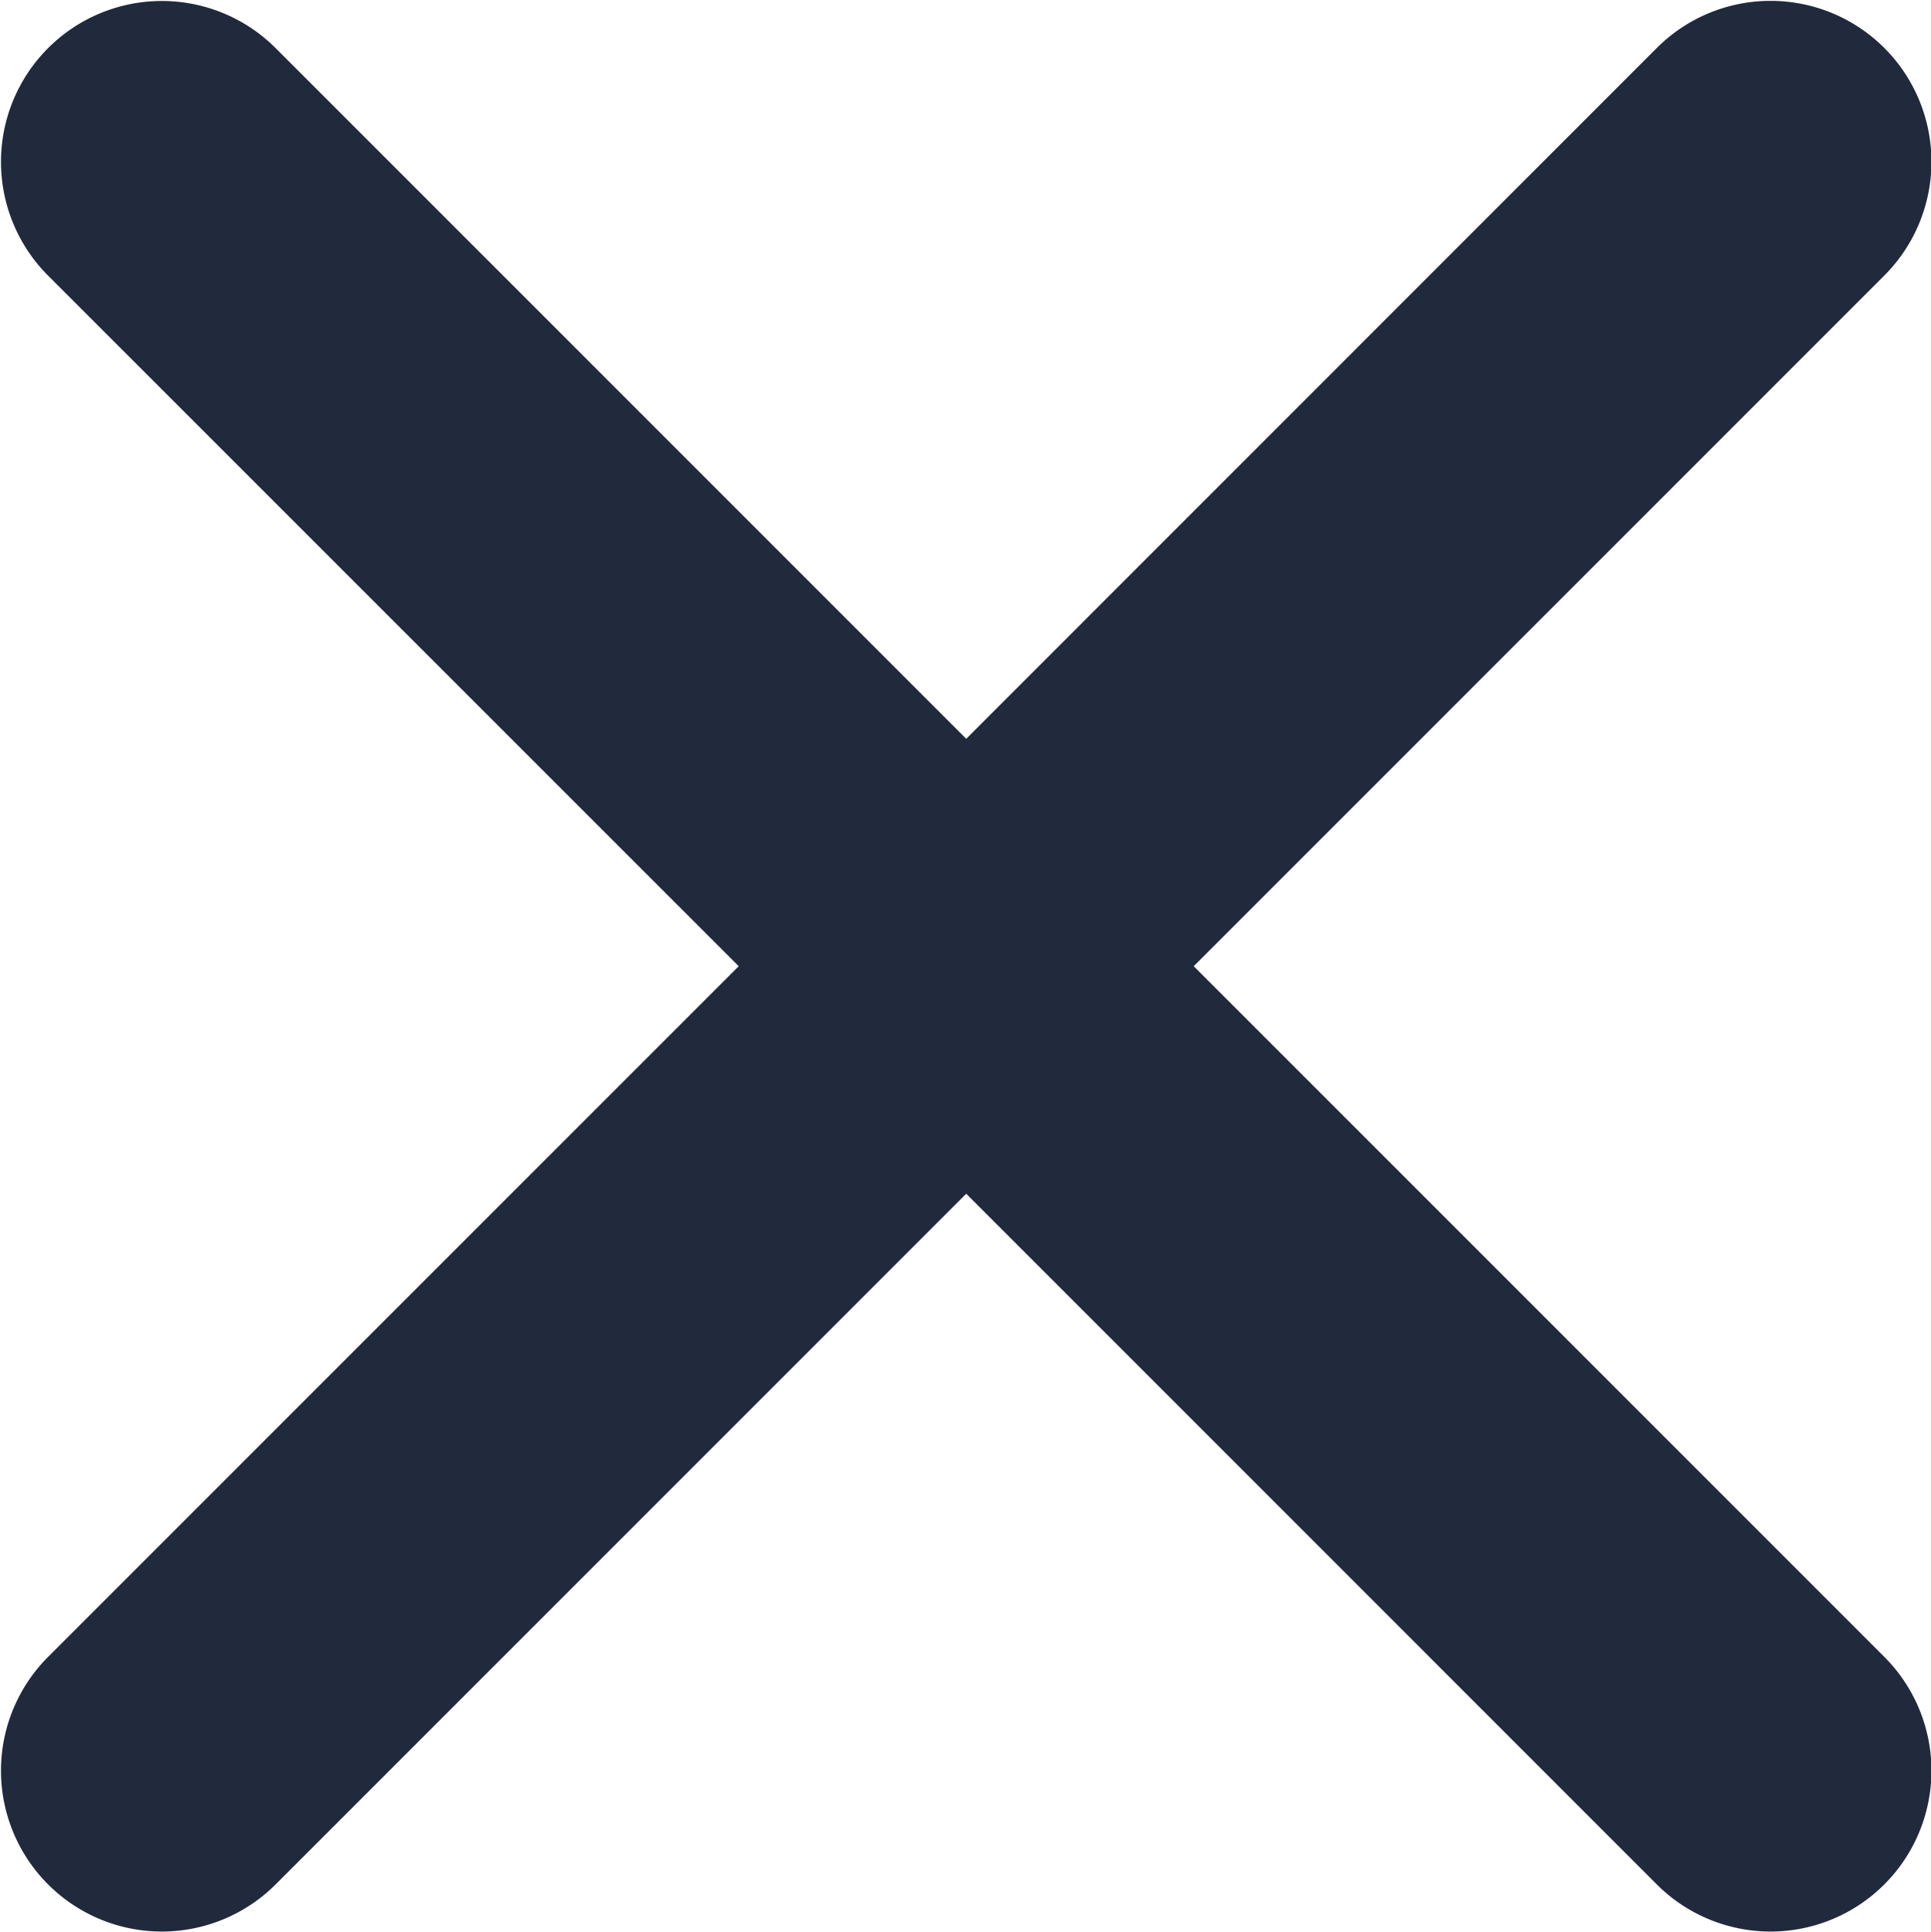 <svg xmlns="http://www.w3.org/2000/svg" width="14.853" height="14.858" viewBox="0 0 14.853 14.858">
  <path id="Path_27222" data-name="Path 27222" d="M10.174,8.425l5.312-5.312a1.237,1.237,0,0,0-1.75-1.75L8.424,6.676,3.112,1.364a1.237,1.237,0,1,0-1.75,1.75L6.674,8.425,1.362,13.737a1.237,1.237,0,1,0,1.75,1.75l5.312-5.312,5.312,5.312a1.237,1.237,0,0,0,1.75-1.75Z" transform="translate(-0.992 -0.994)" fill="#21293d"/>
</svg>
